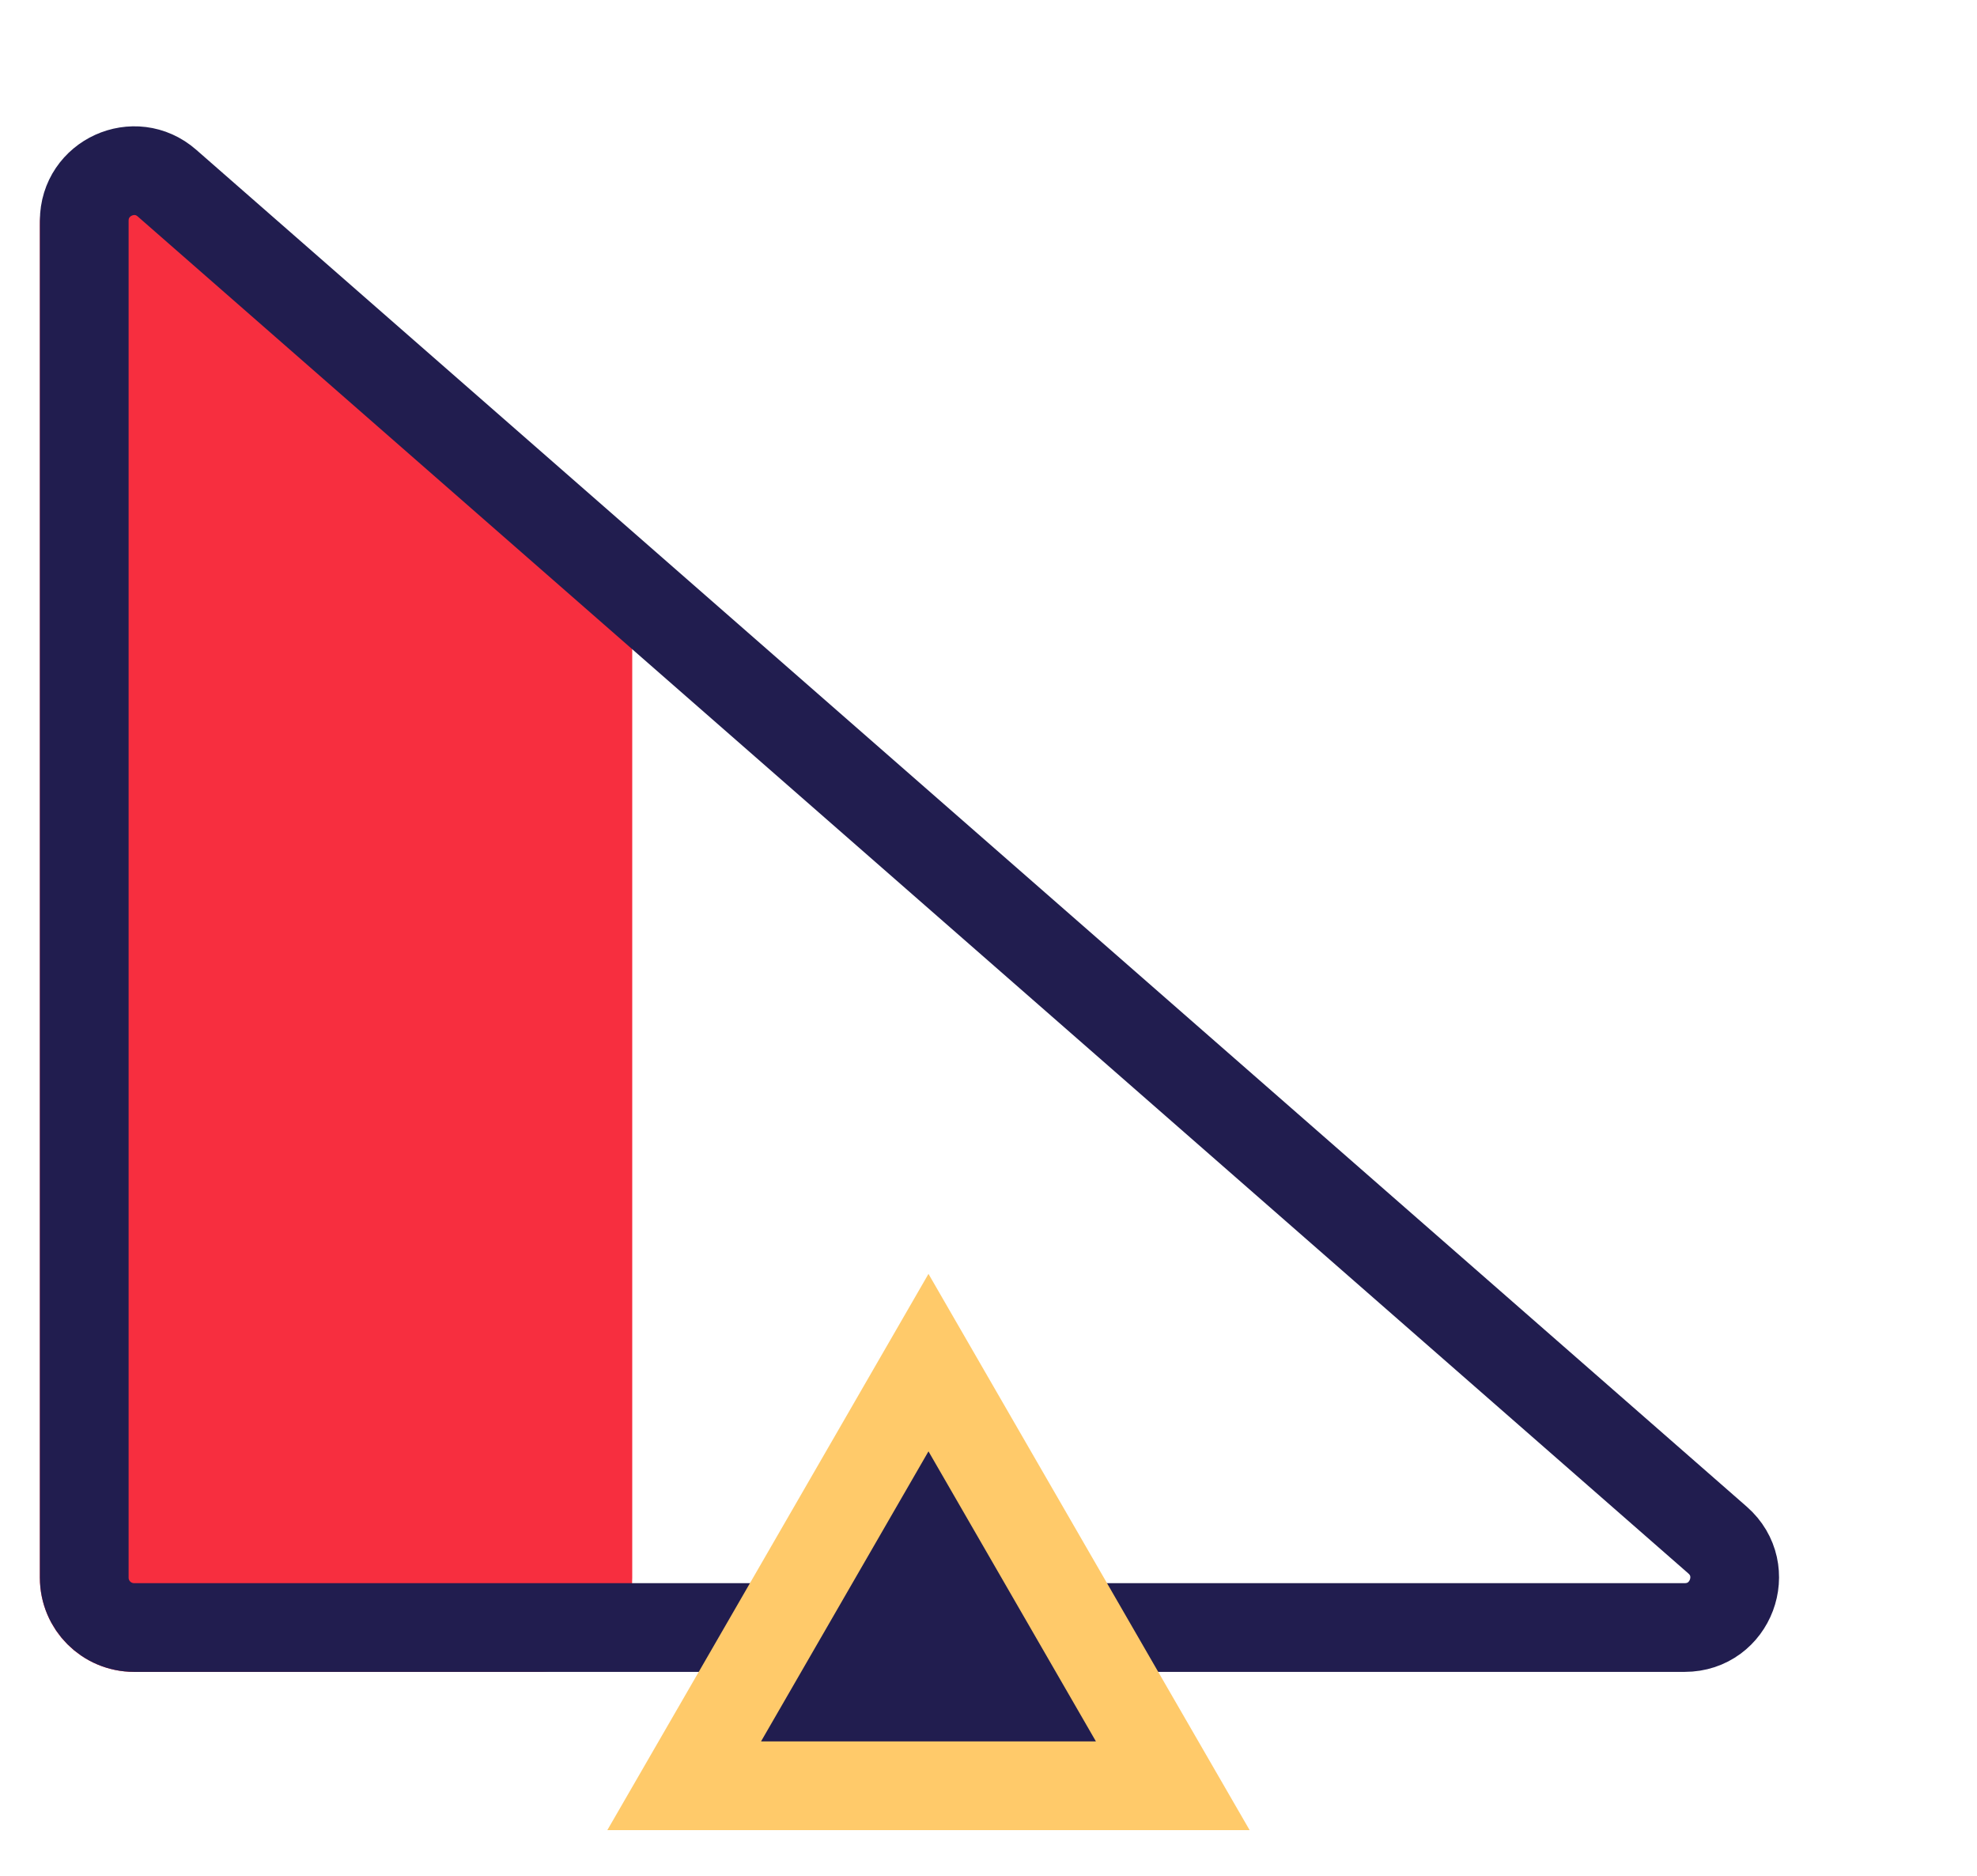 <svg width="39" height="37" viewBox="0 0 39 37" fill="none" xmlns="http://www.w3.org/2000/svg">
<path d="M3.892 3.064C2.696 1.983 0.786 2.831 0.786 4.443V31.118C0.786 32.145 1.618 32.977 2.645 32.977H10.613C11.639 32.977 12.472 32.145 12.472 31.118V11.647C12.472 11.122 12.249 10.621 11.86 10.268L3.892 3.064Z" fill="#F72E3F"/>
<path d="M3.294 3.612C2.658 3.055 1.662 3.507 1.662 4.353V31.118C1.662 31.662 2.102 32.102 2.646 32.102H33.234C34.143 32.102 34.566 30.976 33.882 30.377L3.294 3.612Z" stroke="#211D4F" stroke-width="1.75"/>
<path d="M17.558 28.19L18.316 26.877L19.074 28.19L22.377 33.911L23.135 35.223H21.619H15.013H13.497L14.255 33.911L17.558 28.19Z" fill="#211D4F" stroke="#FFCA6A" stroke-width="1.75"/>
</svg>
